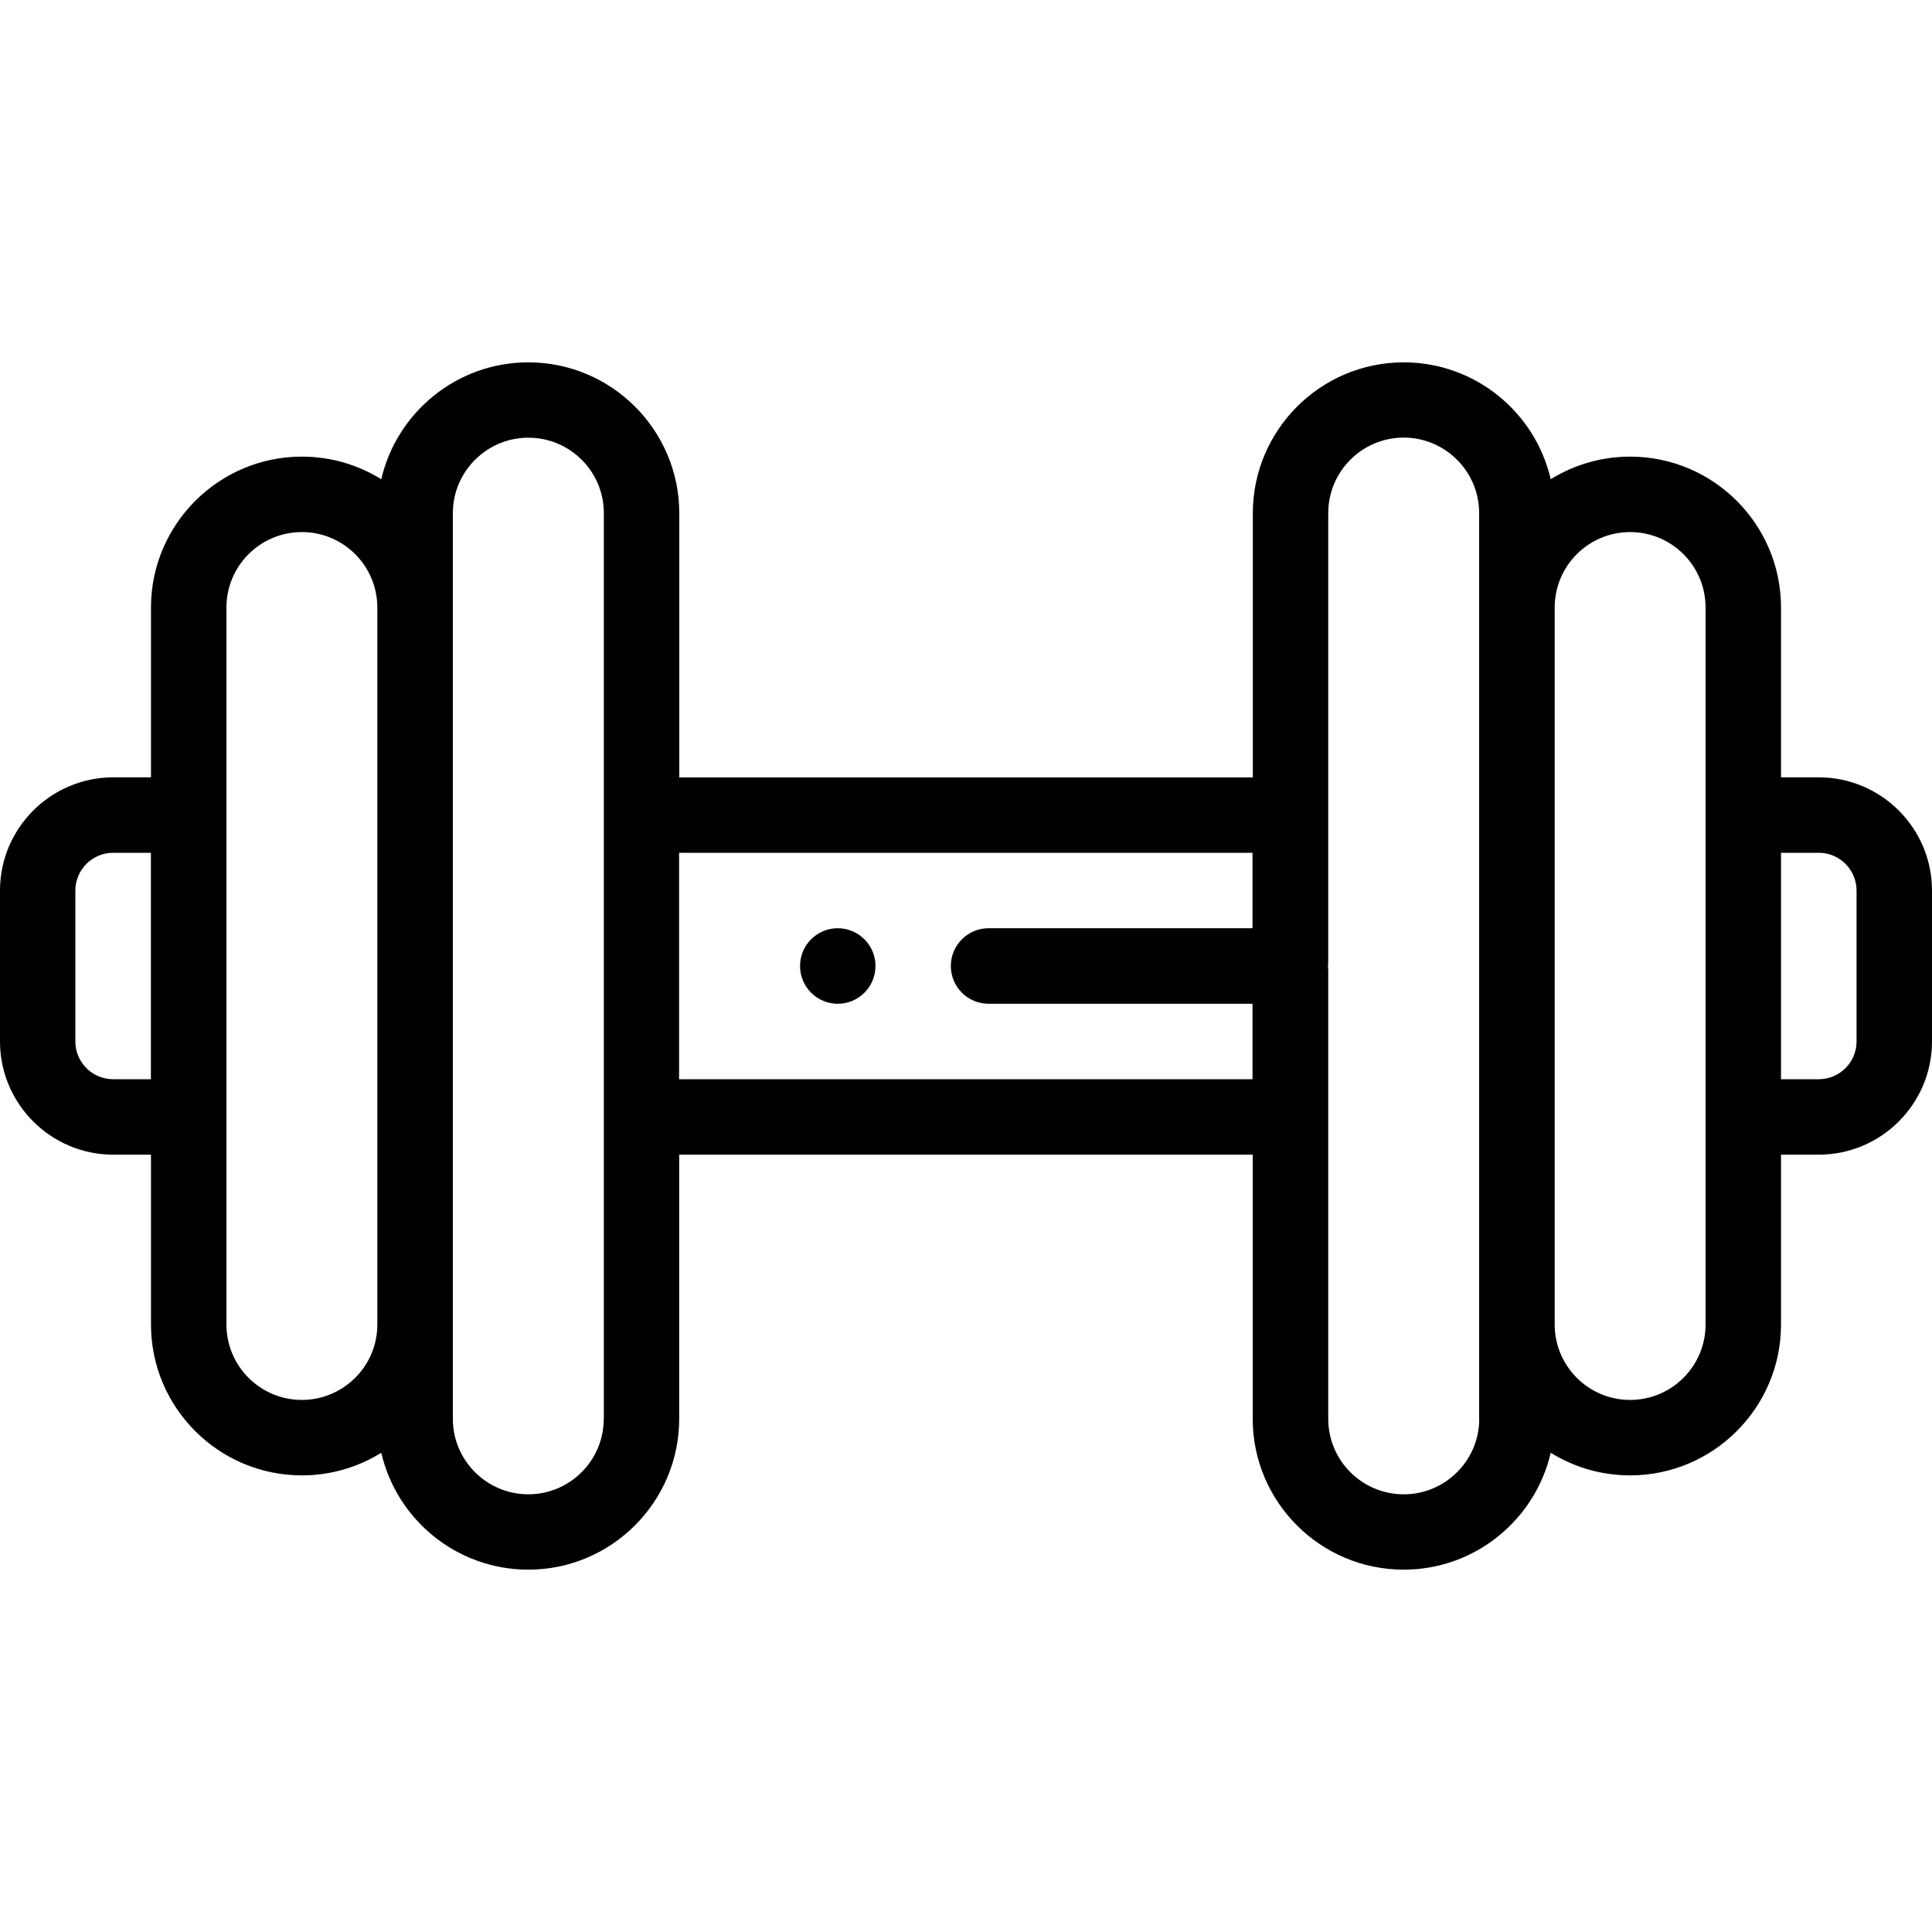 <?xml version="1.0" encoding="UTF-8"?>
<svg xmlns="http://www.w3.org/2000/svg" version="1.1" viewBox="0 0 200 200">
  <!-- Generator: Adobe Illustrator 28.7.1, SVG Export Plug-In . SVG Version: 1.2.0 Build 142)  -->
  <g>
    <g id="Layer_1">
      <g>
        <path d="M188.28,80.47h-3.91v-17.58c0-8.62-7.01-15.62-15.62-15.62-3.01,0-5.83.86-8.22,2.34-1.6-6.93-7.82-12.1-15.22-12.1h0c-8.61,0-15.62,7.01-15.62,15.63v27.34h-59.37v-27.34c0-8.62-7.01-15.63-15.63-15.63-7.4,0-13.62,5.18-15.22,12.1-2.39-1.48-5.2-2.34-8.22-2.34-8.61,0-15.62,7.01-15.62,15.62v17.58h-3.91c-6.46,0-11.72,5.26-11.72,11.72v15.62c0,6.46,5.26,11.72,11.72,11.72h3.91v17.58c0,8.62,7.01,15.62,15.62,15.62,3.01,0,5.83-.86,8.22-2.34,1.6,6.93,7.82,12.1,15.22,12.1h0c8.61,0,15.62-7.01,15.62-15.62v-27.34h59.37v27.34c0,8.62,7.01,15.62,15.63,15.62,7.4,0,13.62-5.18,15.22-12.1,2.39,1.48,5.2,2.34,8.22,2.34,8.61,0,15.62-7.01,15.62-15.62v-17.58h3.91c6.46,0,11.72-5.26,11.72-11.72v-15.62c0-6.46-5.26-11.72-11.72-11.72ZM15.62,111.72h-3.91c-2.15,0-3.91-1.75-3.91-3.91v-15.62c0-2.15,1.75-3.91,3.91-3.91h3.91v23.44ZM39.06,137.11c0,2.16-.87,4.11-2.29,5.52s-3.37,2.29-5.52,2.29c-4.31,0-7.81-3.5-7.81-7.81V62.89c0-4.31,3.5-7.81,7.81-7.81s7.81,3.5,7.81,7.81v74.22ZM62.5,146.88c0,4.31-3.51,7.81-7.81,7.81h0c-4.3,0-7.81-3.5-7.81-7.81V53.12c0-4.31,3.51-7.81,7.82-7.81s7.81,3.5,7.81,7.81v93.75ZM129.66,96.09h-27.32c-2.16,0-3.91,1.75-3.91,3.91s1.75,3.91,3.91,3.91h27.32v7.81h-59.36v-23.44h59.36v7.81ZM153.13,146.88c0,4.31-3.51,7.81-7.82,7.81s-7.81-3.5-7.81-7.81v-46.68c0,.09-.01.17-.02.25v-.91c.01.08.02.17.02.25v-46.68c0-4.31,3.51-7.81,7.81-7.81h0c4.3,0,7.81,3.5,7.81,7.81v93.75ZM176.56,137.11c0,4.31-3.5,7.81-7.81,7.81s-7.81-3.5-7.81-7.81V62.89c0-4.31,3.5-7.81,7.81-7.81s7.81,3.5,7.81,7.81v74.22ZM192.19,107.81c0,2.15-1.75,3.91-3.91,3.91h-3.91v-23.44h3.91c2.15,0,3.91,1.75,3.91,3.91v15.62Z"/>
        <path d="M86.73,103.91c-2.16,0-3.91-1.75-3.91-3.91s1.75-3.91,3.9-3.91h0c2.16,0,3.91,1.75,3.91,3.91s-1.75,3.91-3.91,3.91Z"/>
      </g>
    </g>
  </g>
</svg>